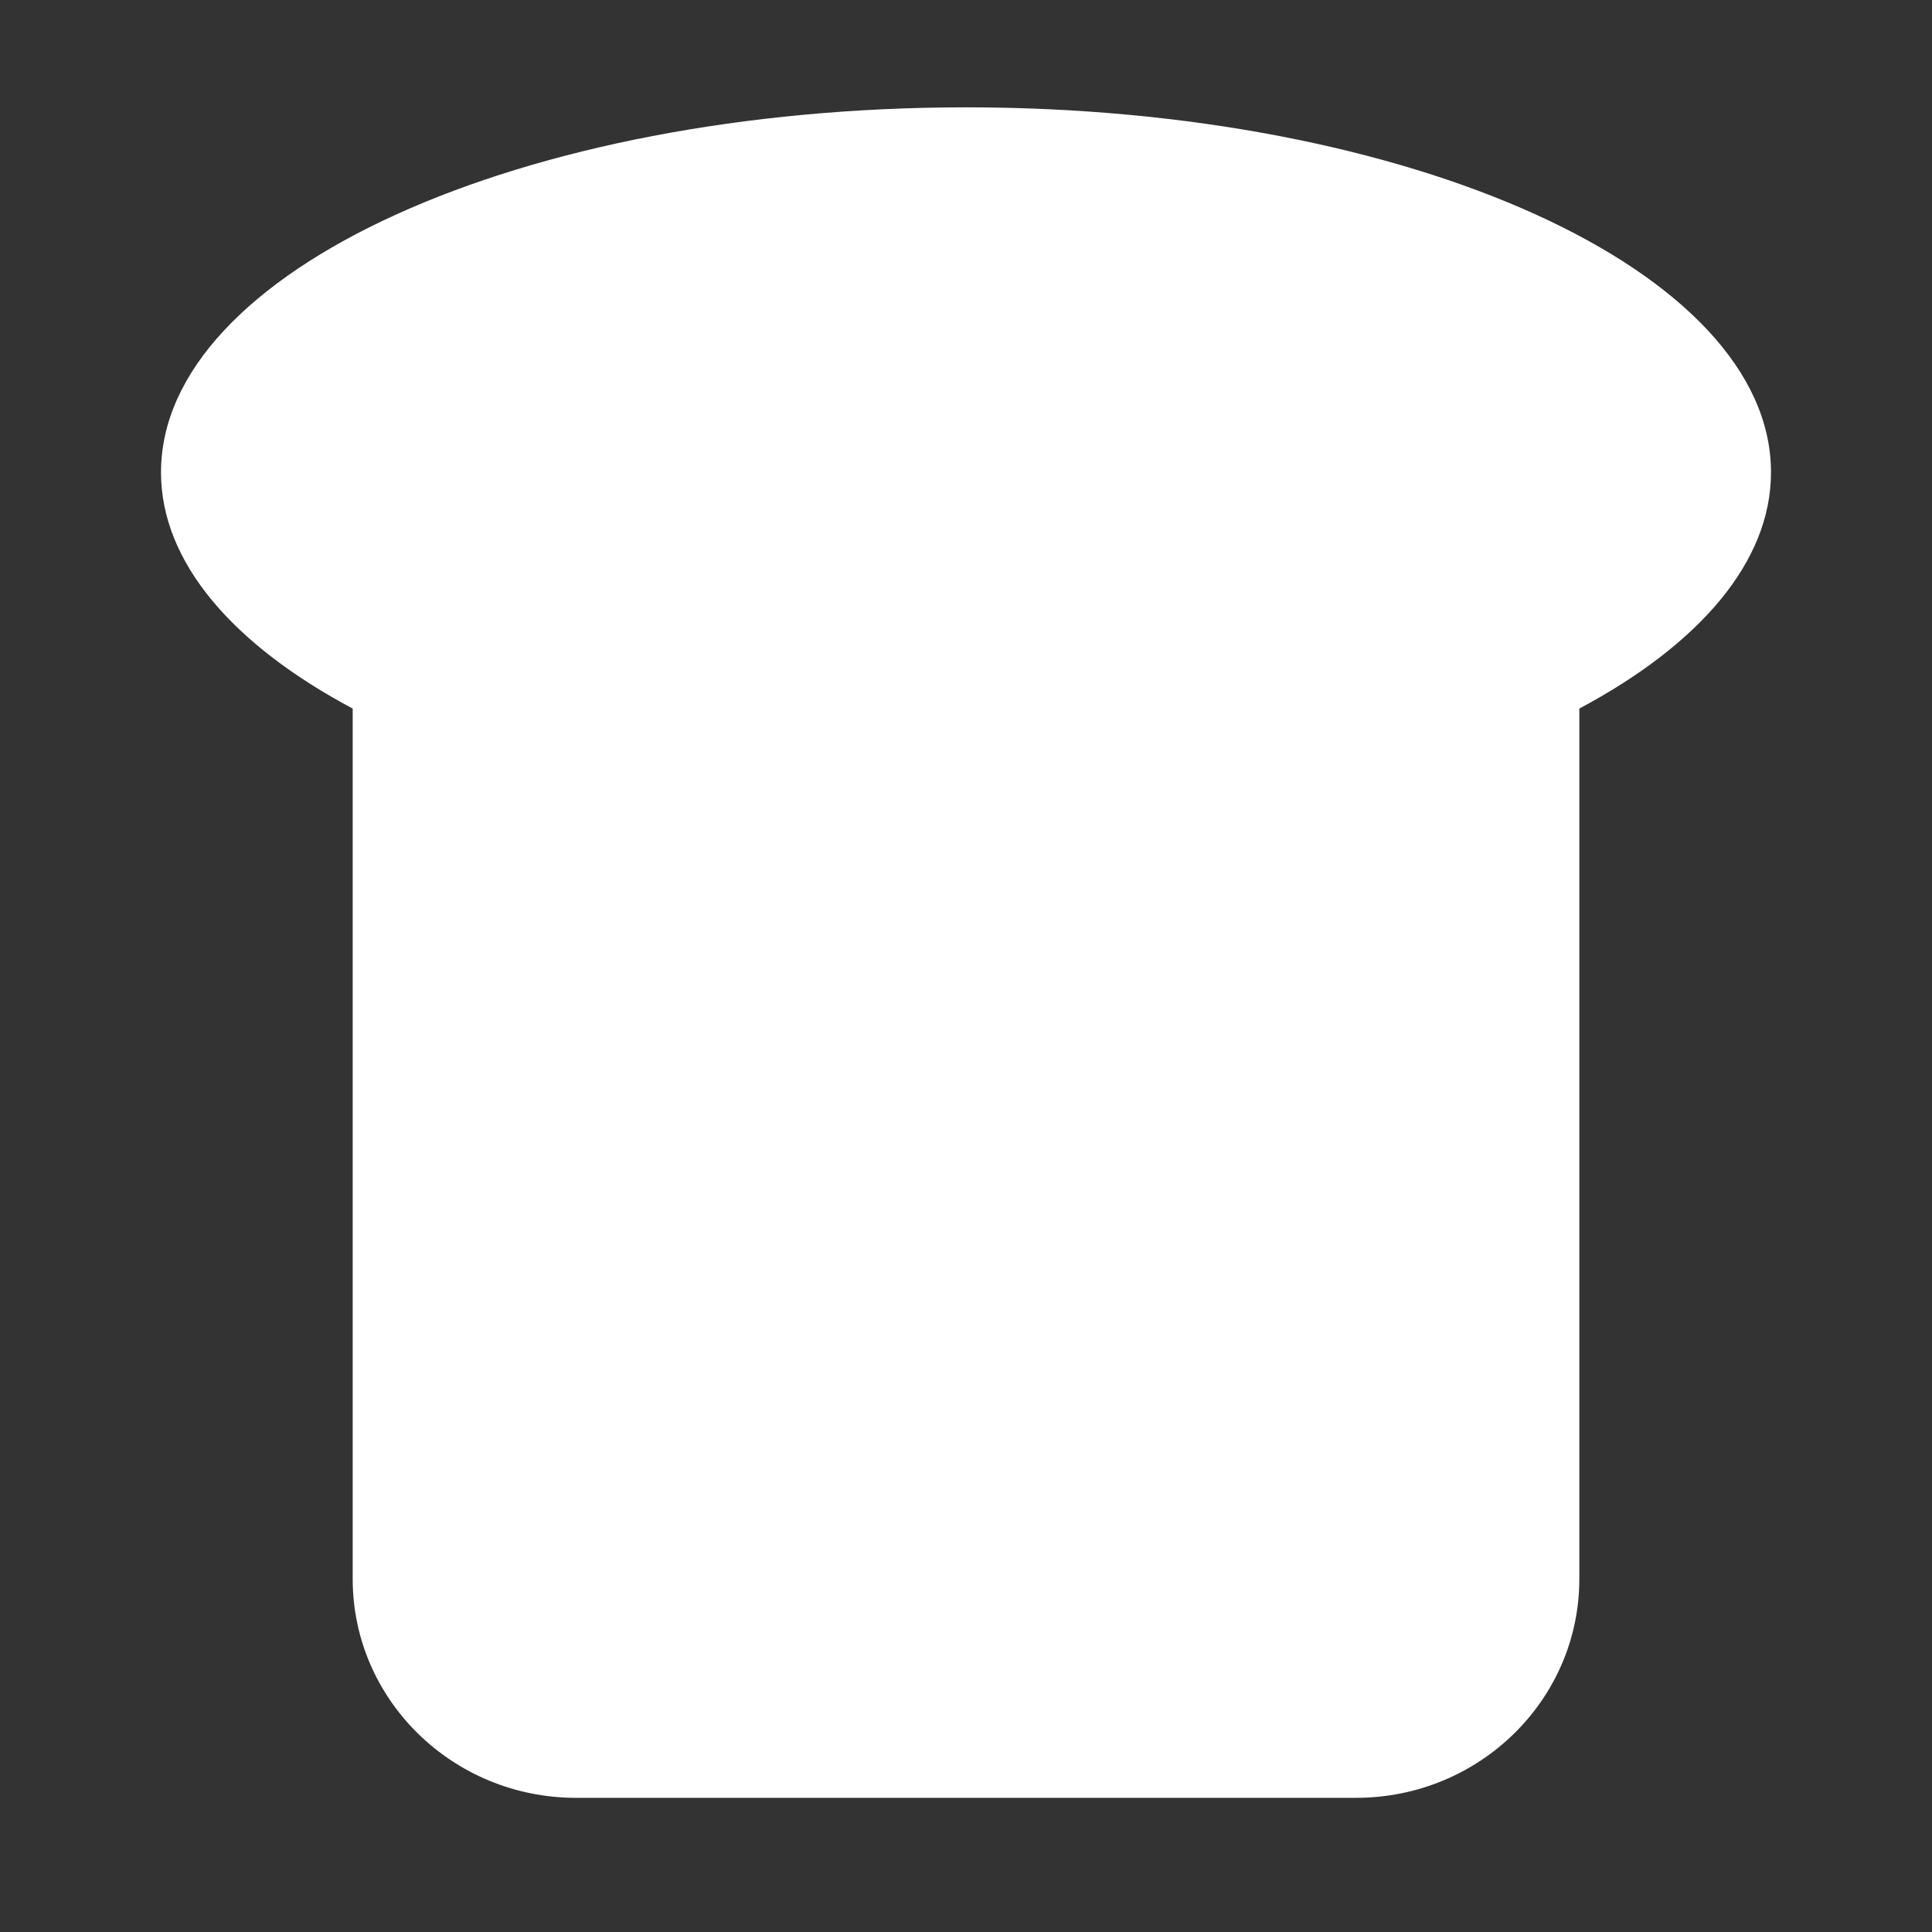 <?xml version="1.0" encoding="utf-8"?>
<!-- Generator: Adobe Illustrator 16.0.0, SVG Export Plug-In . SVG Version: 6.00 Build 0)  -->
<!DOCTYPE svg PUBLIC "-//W3C//DTD SVG 1.1//EN" "http://www.w3.org/Graphics/SVG/1.1/DTD/svg11.dtd">
<svg version="1.1" id="レイヤー_1" xmlns="http://www.w3.org/2000/svg" xmlns:xlink="http://www.w3.org/1999/xlink" x="0px"
	 y="0px" width="72px" height="72px" viewBox="0 0 72 72" enable-background="new 0 0 72 72" xml:space="preserve">
<rect x="0" y="0" width="72" height="72" fill="#333333" stroke="none"/>
<g id="ガイド">
</g>
<g>
	<path fill="#FFFFFF" d="M66,17.601C66,10.089,52.565,4,36,4C19.431,4,6,10.089,6,17.601c0,3.36,2.692,6.433,7.144,8.806v32.437
		c0,4.504,3.728,8.156,8.325,8.156h29.063c4.6,0,8.325-3.652,8.325-8.156V26.406C63.308,24.033,66,20.96,66,17.601z"/>
</g>
</svg>
